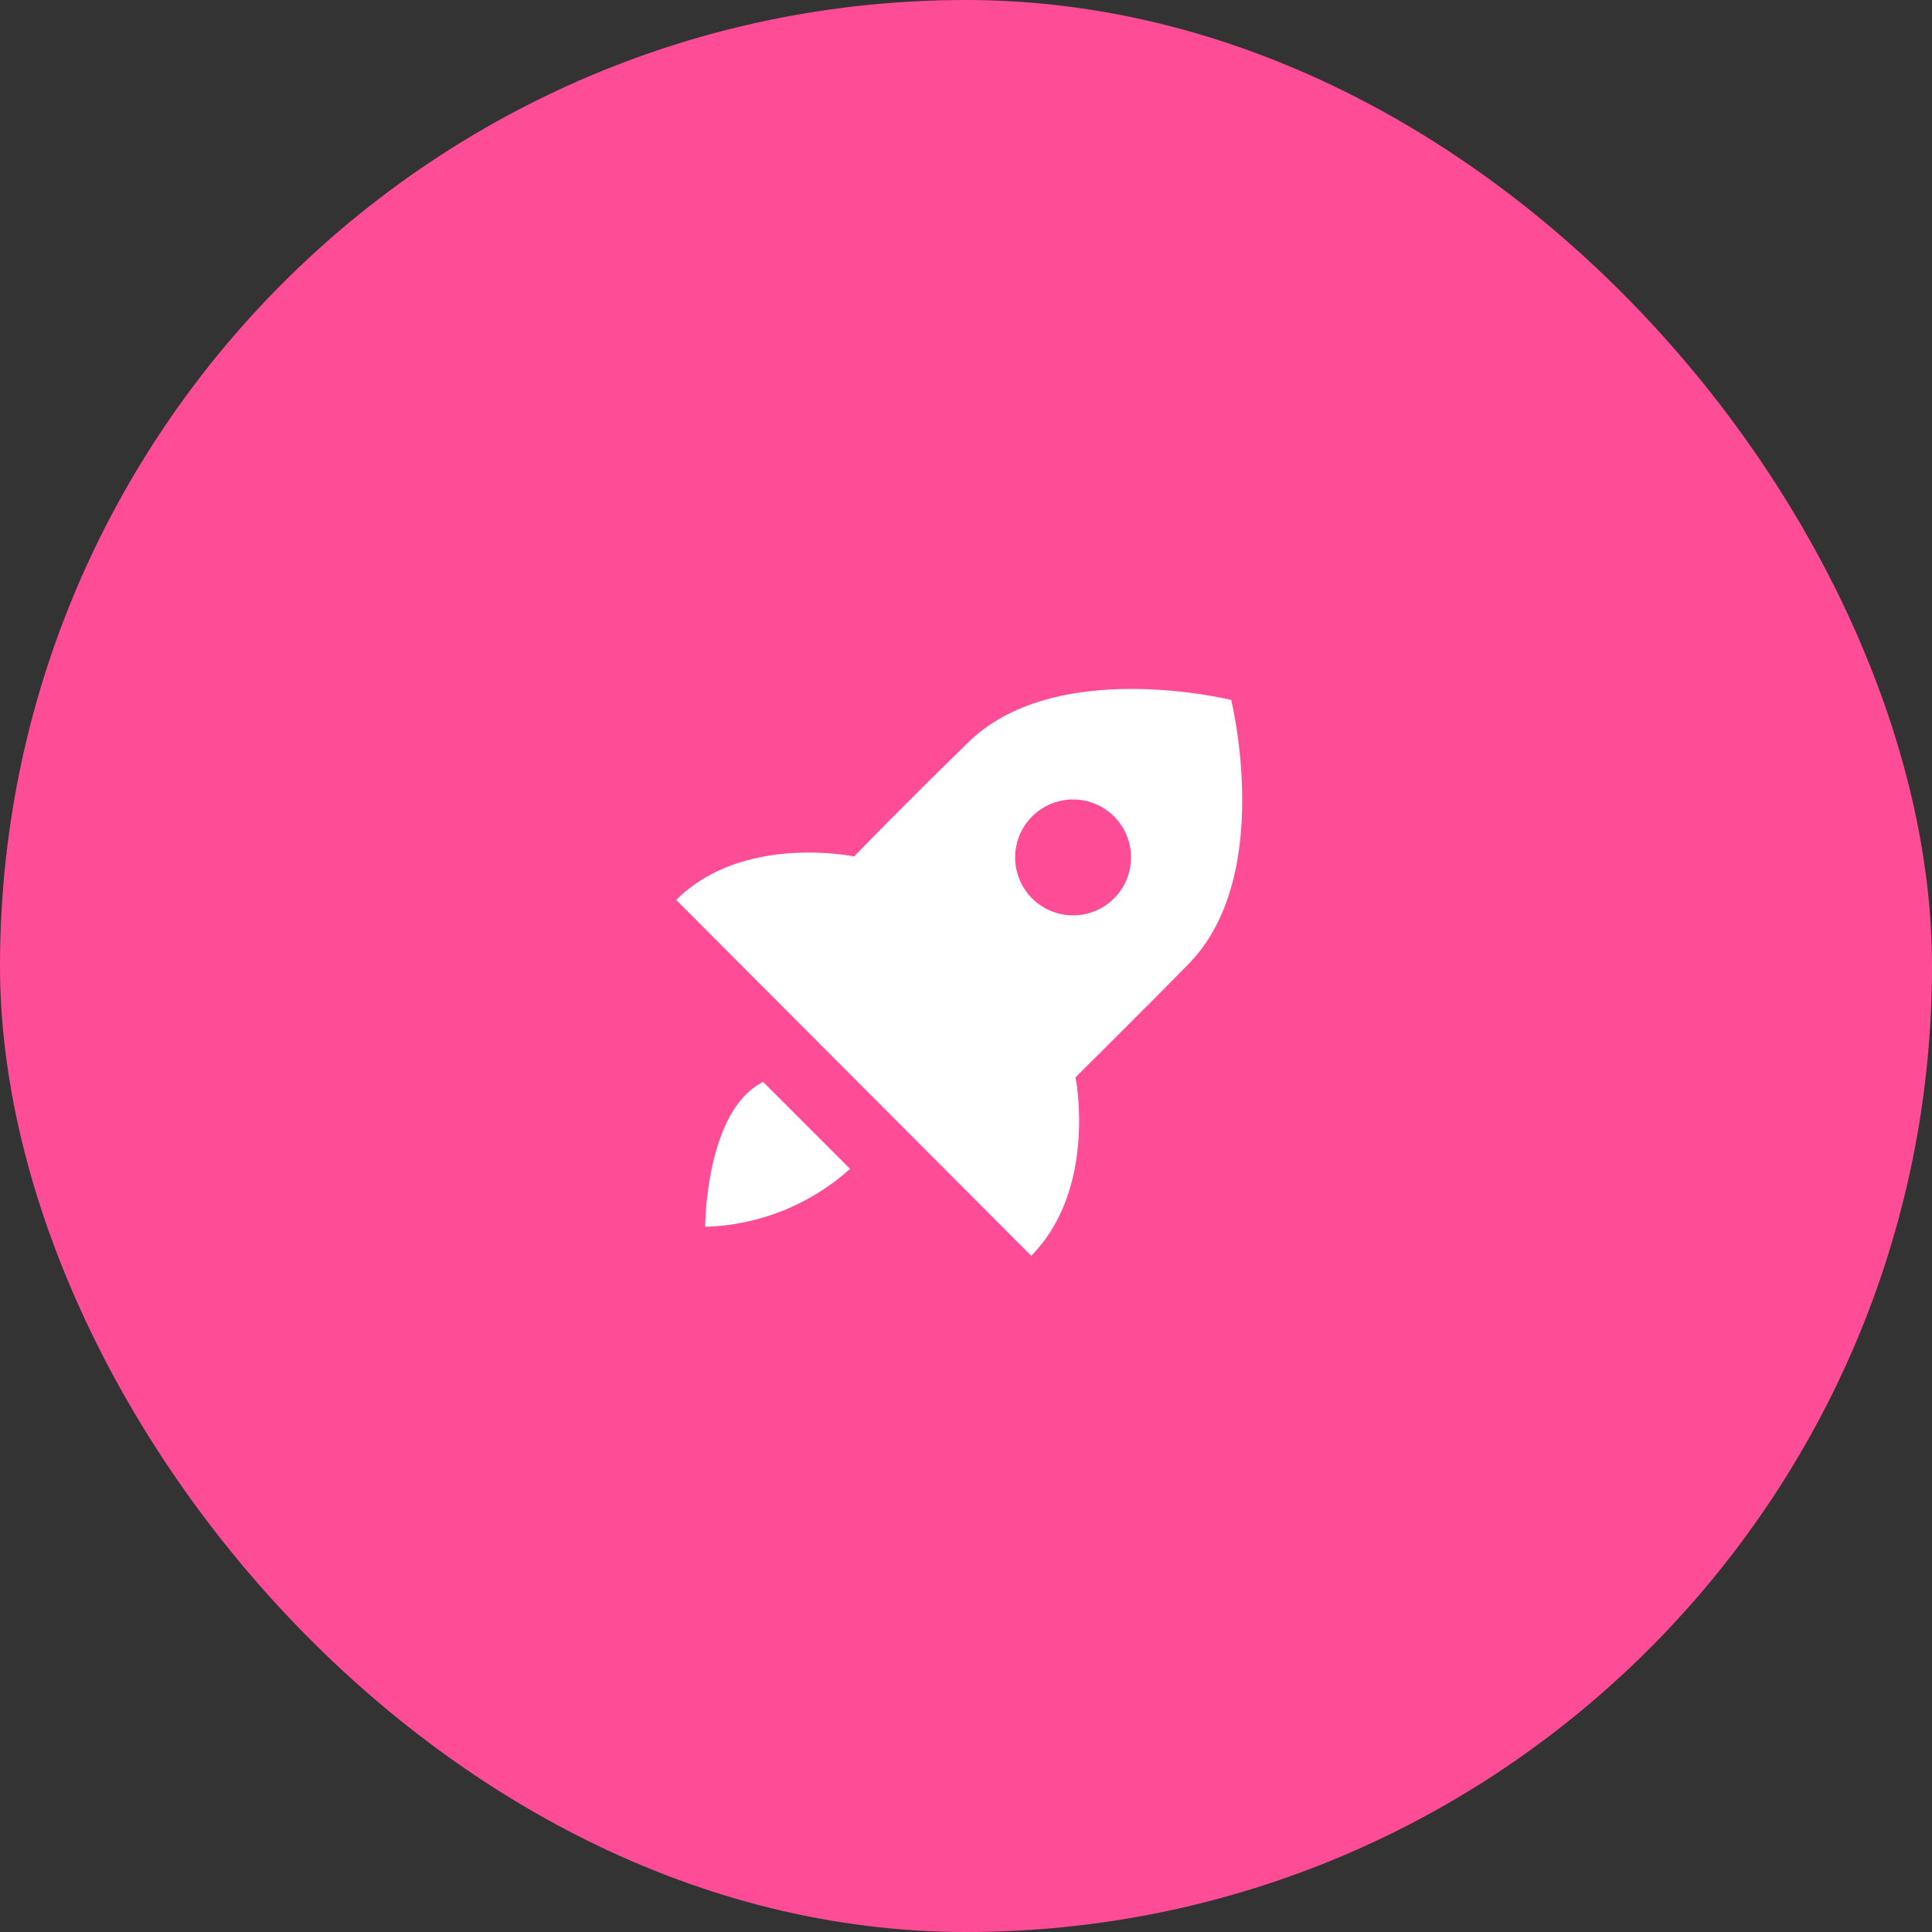 <svg width="50" height="50" viewBox="0 0 50 50" fill="none" xmlns="http://www.w3.org/2000/svg">
<rect x="0" y="0" width="50" height="50" fill="#333333" stroke="none"/>
<rect width="50" height="50" rx="25" fill="#FF4C97"/>
<path d="M27.835 27.88C27.835 27.88 29.98 25.75 30.707 25C33.01 22.75 31.863 18.115 31.863 18.115C31.863 18.115 27.25 16.968 25 19.27C23.245 20.98 22.105 22.165 22.105 22.165C22.105 22.165 19.225 21.565 17.5 23.29L26.688 32.5C28.413 30.753 27.835 27.88 27.835 27.88ZM26.71 21.13C26.849 20.991 27.015 20.88 27.197 20.805C27.379 20.729 27.574 20.69 27.771 20.69C27.968 20.69 28.164 20.729 28.346 20.805C28.528 20.88 28.693 20.991 28.832 21.13C29.042 21.34 29.185 21.607 29.242 21.898C29.3 22.189 29.27 22.491 29.157 22.765C29.043 23.038 28.851 23.273 28.604 23.437C28.358 23.602 28.068 23.69 27.771 23.69C27.475 23.69 27.185 23.602 26.938 23.437C26.691 23.273 26.499 23.038 26.386 22.765C26.272 22.491 26.242 22.189 26.3 21.898C26.358 21.607 26.5 21.34 26.71 21.13ZM18.25 31.75C19.638 31.71 20.967 31.179 22 30.25L19.75 28C18.25 28.75 18.25 31.75 18.25 31.75Z" fill="white"/>
</svg>
